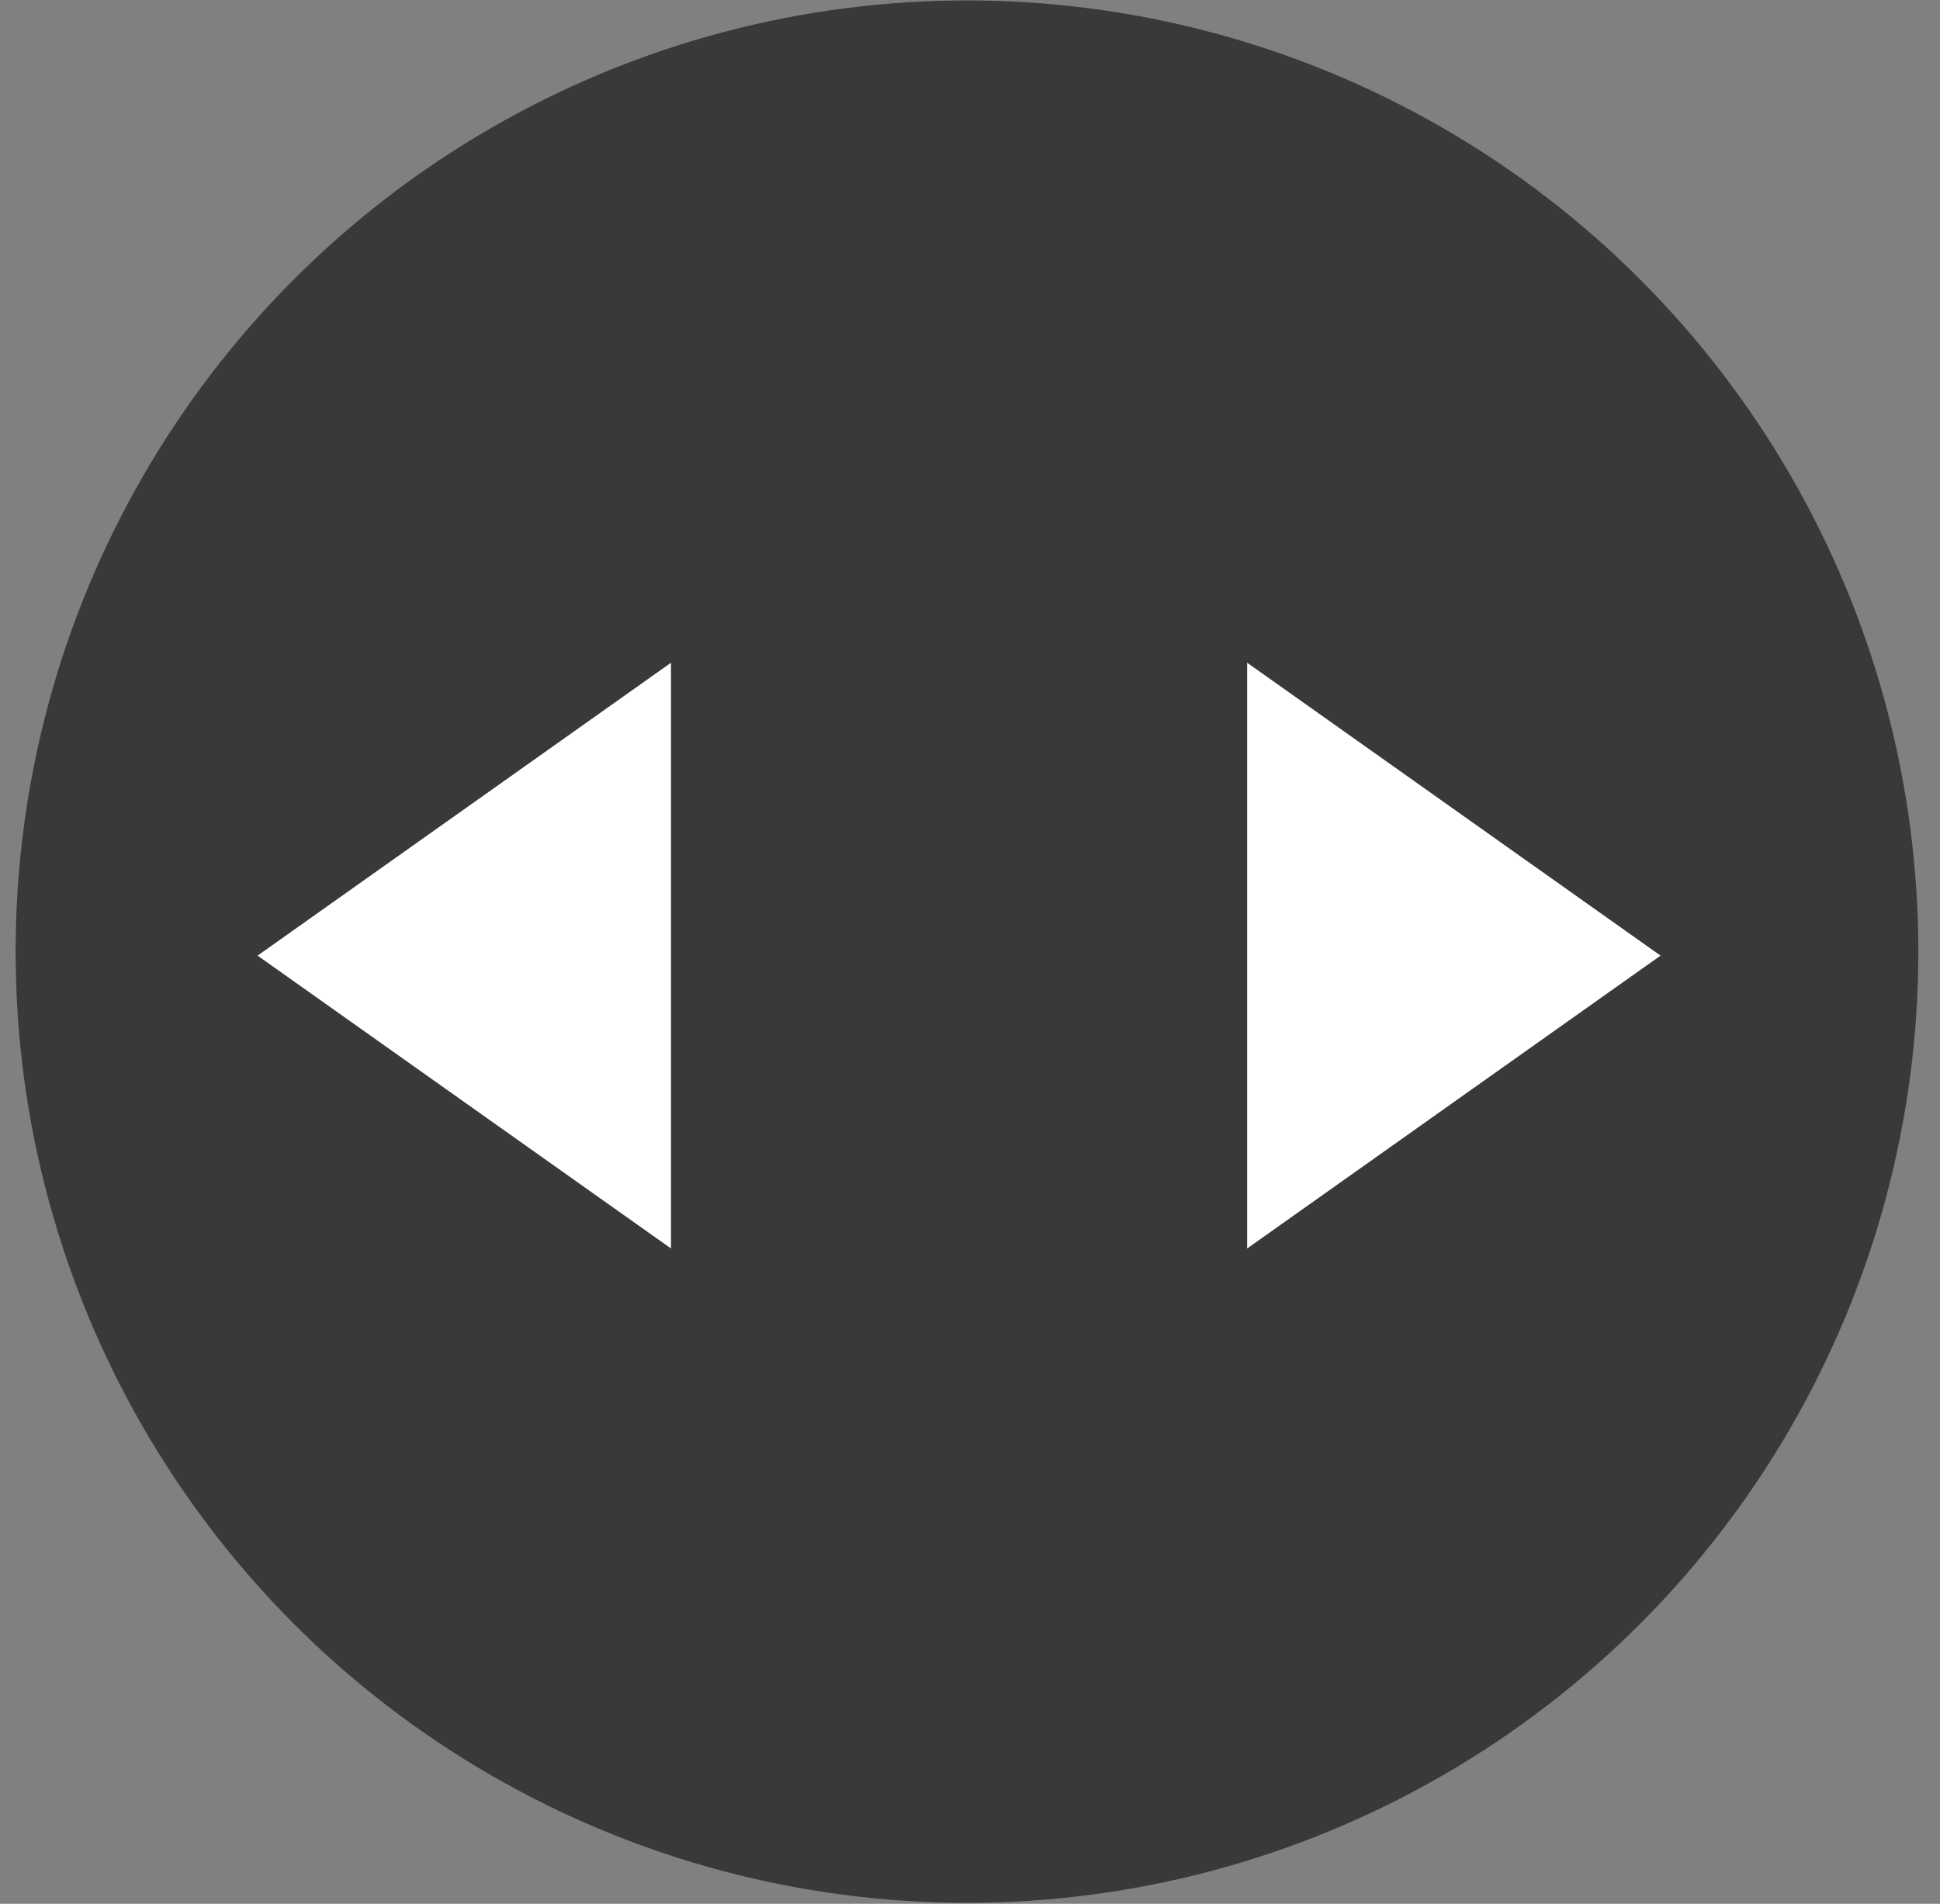 <svg width="54" height="53" viewBox="0 0 54 53" fill="none" xmlns="http://www.w3.org/2000/svg">
<rect x="0" y="0" width="54" height="53" fill="#808080" stroke="none"/>
<circle cx="26.916" cy="26.493" r="26.21" fill="#393939" stroke="#393939" stroke-width="0.542"/>
<path d="M34.444 35.281L46.69 26.604L34.444 17.926L34.444 35.281Z" fill="white" stroke="#393939" stroke-width="0.542"/>
<path d="M18.948 35.281L6.701 26.604L18.948 17.926L18.948 35.281Z" fill="white" stroke="#393939" stroke-width="0.542"/>
</svg>
